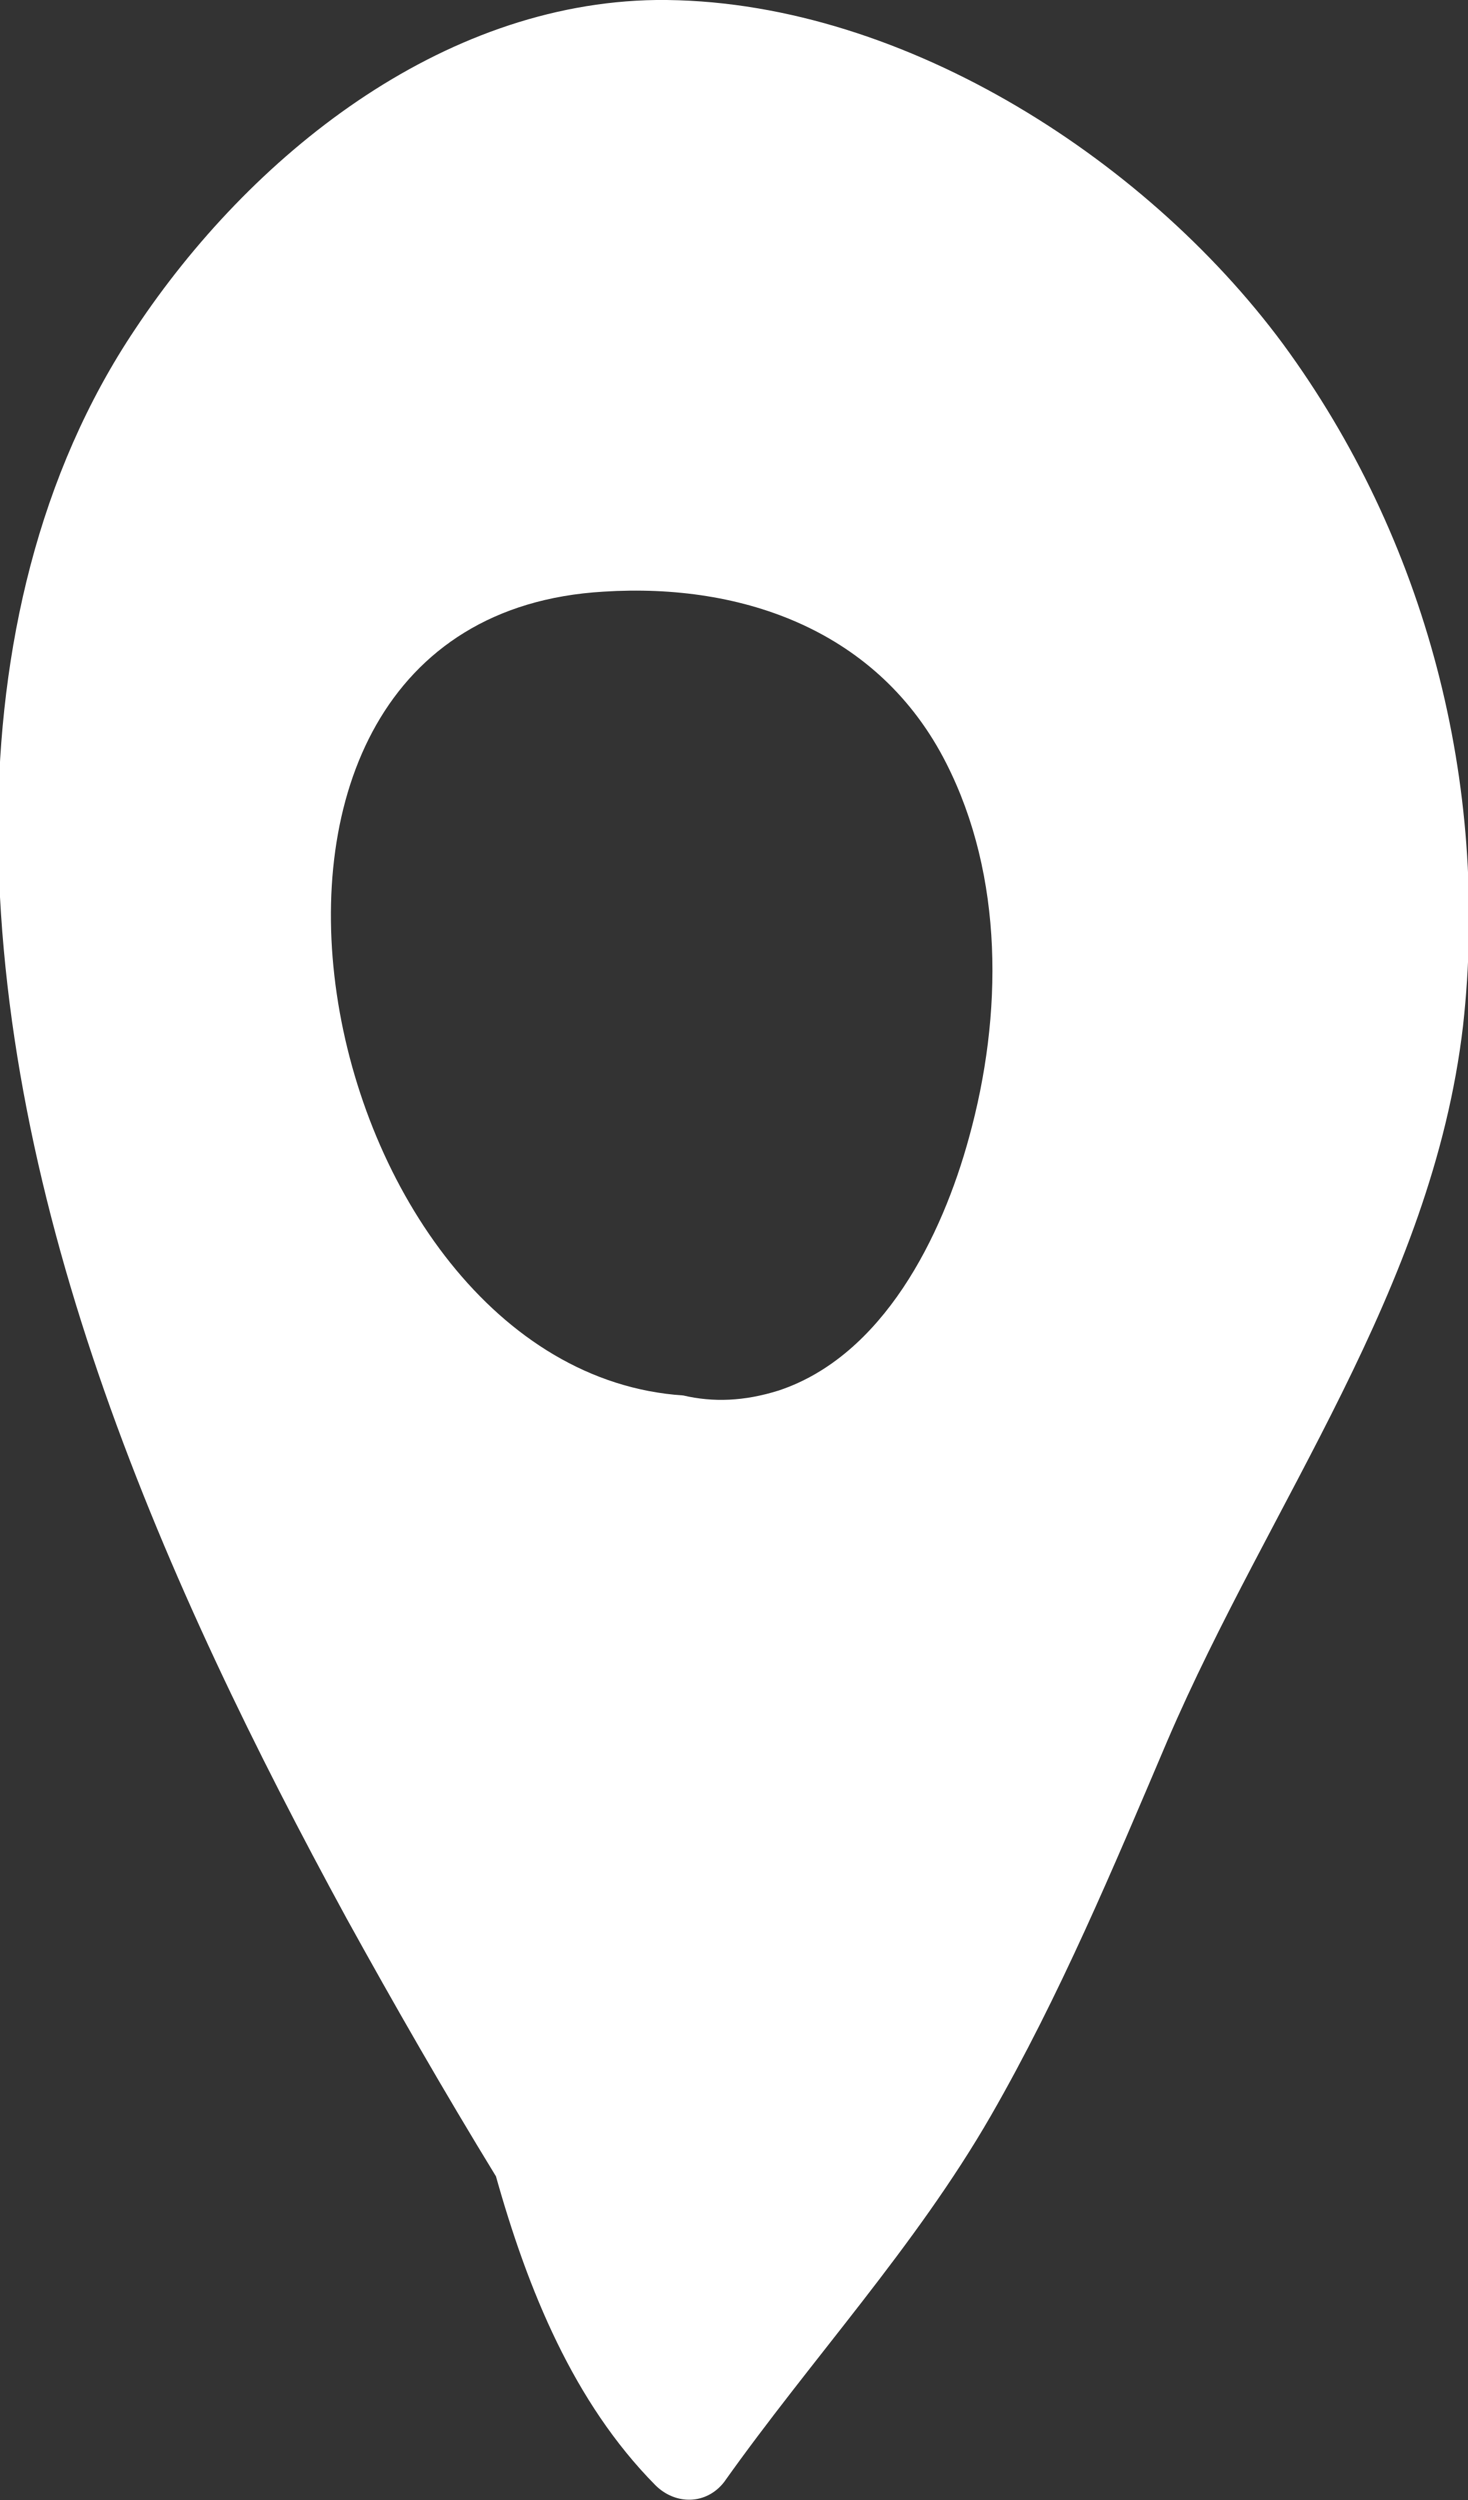 <?xml version="1.0" encoding="utf-8"?>
<!-- Generator: Adobe Illustrator 20.0.0, SVG Export Plug-In . SVG Version: 6.00 Build 0)  -->
<svg version="1.1" id="Layer_1" xmlns="http://www.w3.org/2000/svg" xmlns:xlink="http://www.w3.org/1999/xlink" x="0px" y="0px"
	 viewBox="0 0 147.4 251" style="enable-background:new 0 0 147.4 251;" xml:space="preserve">
<rect x="0" y="0" width="147.4" height="251" fill="#333333" stroke="none"/>
<style type="text/css">
	.st0{fill:#FFFFFF;}
</style>
<path class="st0" d="M128.8,34.5C114.8,15.6,89.9-0.2,65.9,0C44.2,0.3,25.1,15.7,13.6,33C3.8,47.6-0.1,65.2-0.2,82.7
	c0,38.7,16.8,76.5,35,109.9c4.8,8.7,9.8,17.4,15,25.9c3.2,11.4,7.8,22.7,16,31c2,2,5.1,2,6.9-0.3c8.8-12.4,19.2-23.6,26.8-36.8
	c6.9-12,12.3-24.9,17.7-37.6c10.3-24,26.6-45.3,29.7-71.8C149.6,78.7,143.2,54.1,128.8,34.5z M97.3,114.2
	c-2.7,9.9-8.6,21.9-19.1,25.4c-3.5,1.1-6.6,1.2-9.6,0.5c-37.6-2.5-52.5-78.1-8-80.7c14.1-0.9,27.7,4,34.4,17.2
	C100.8,88,100.7,101.9,97.3,114.2z"/>
</svg>
